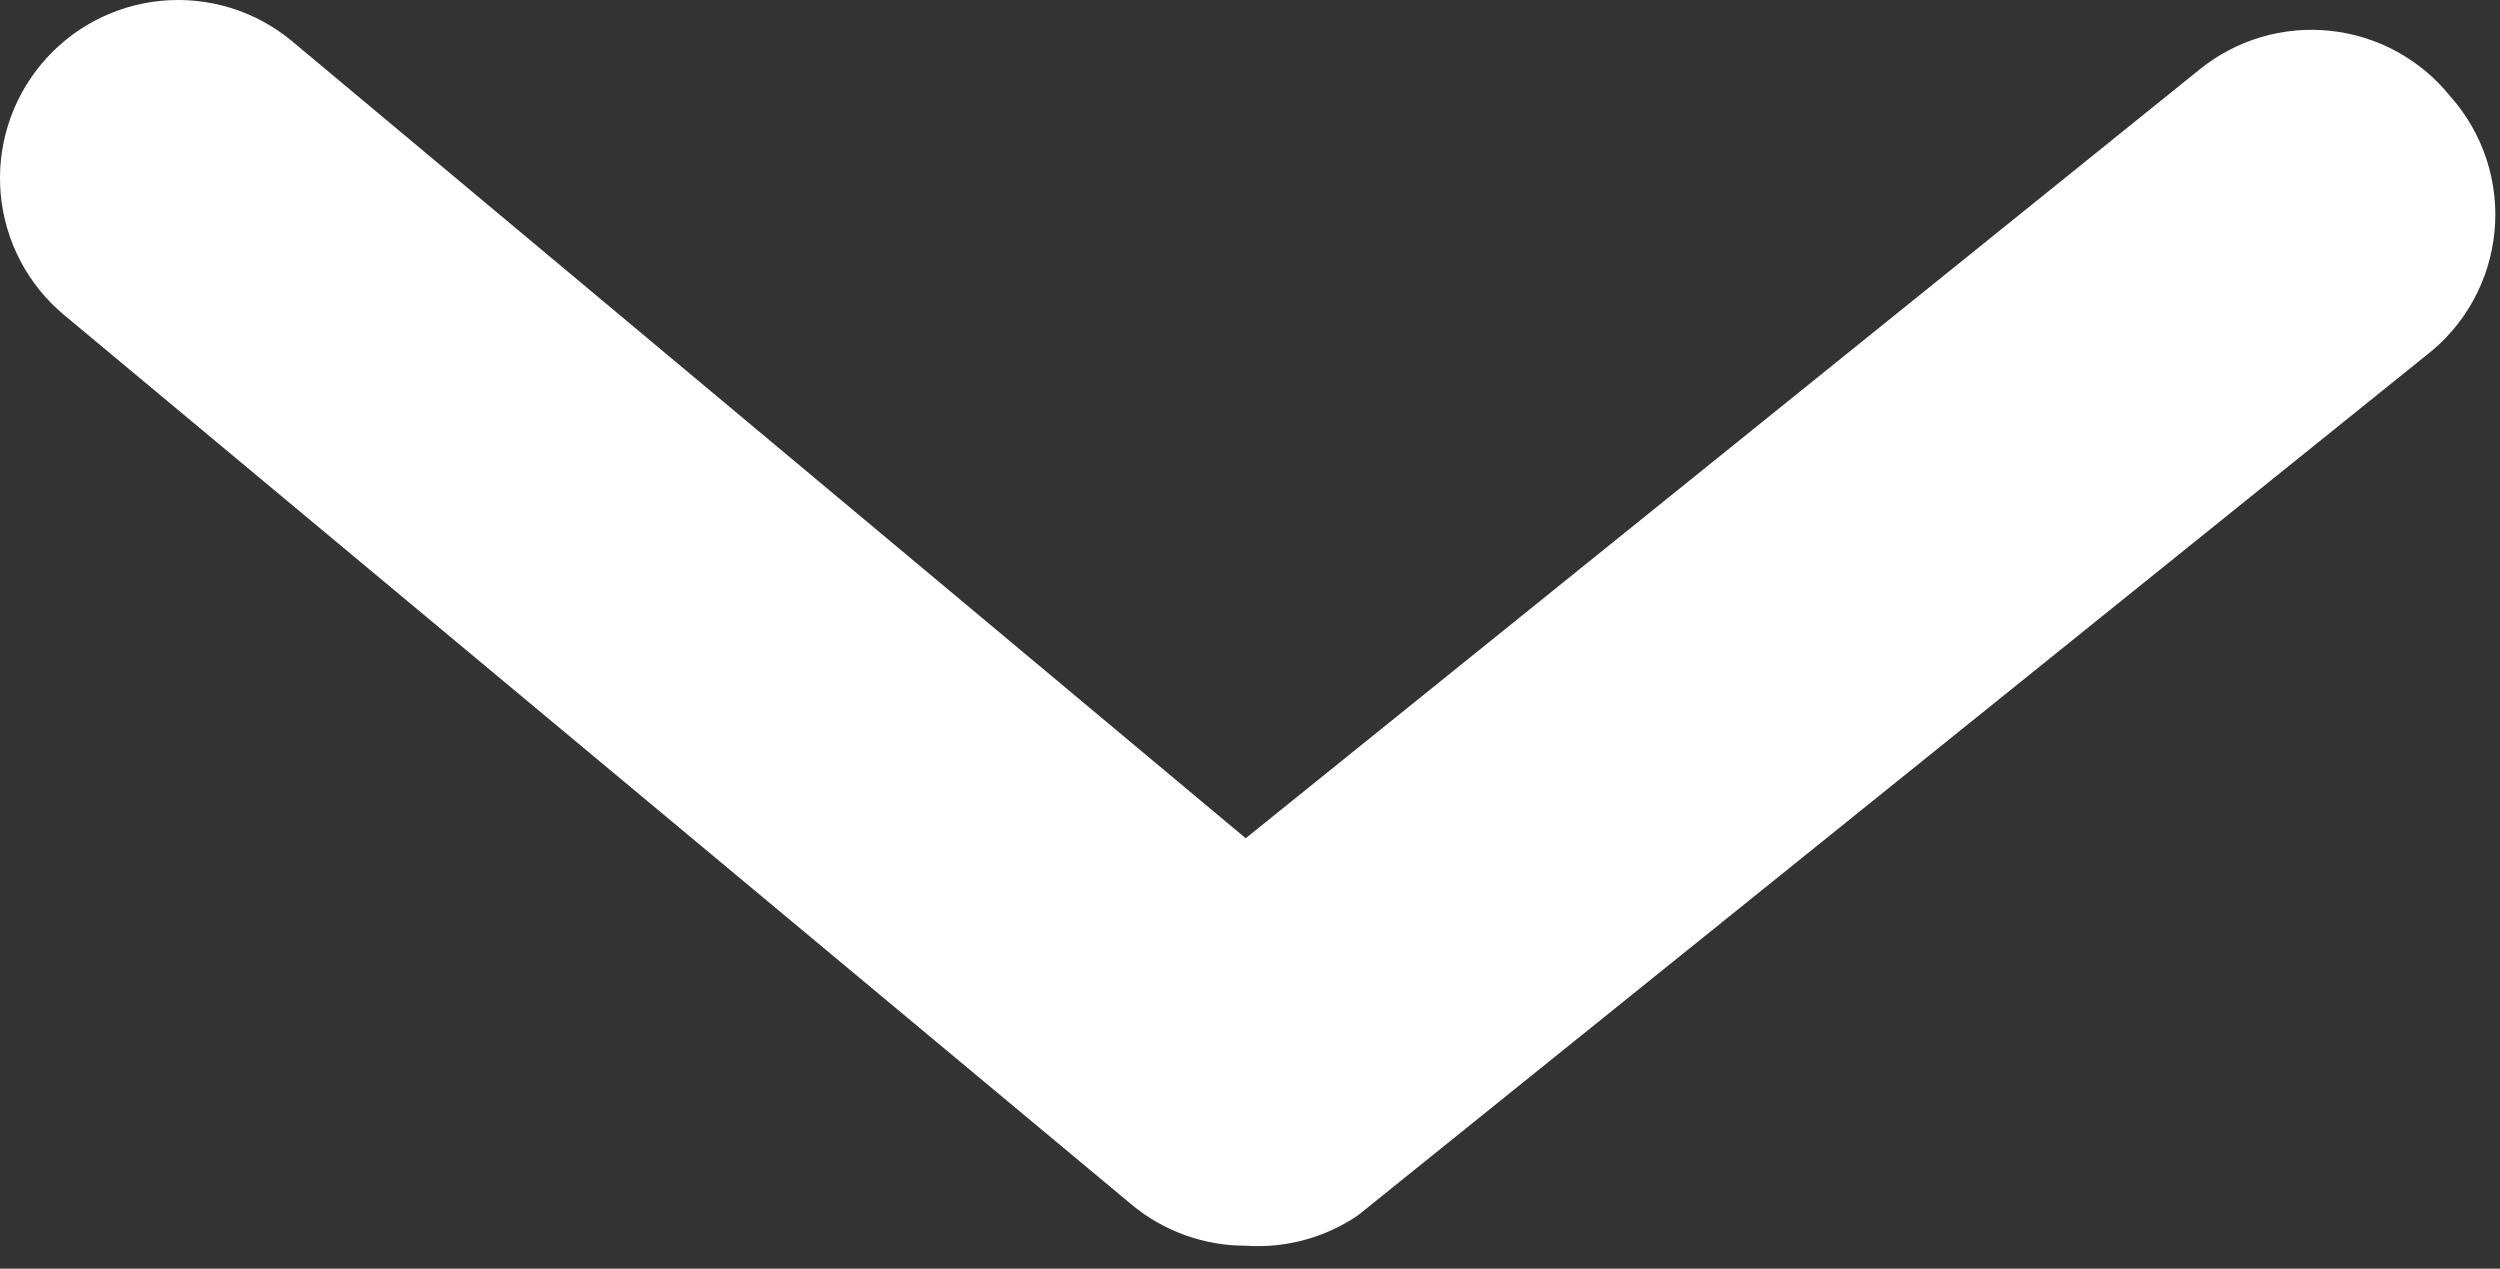 <svg xmlns="http://www.w3.org/2000/svg" viewBox="0 0 67 34" fill="none">
    <rect x="0" y="0" width="67" height="34" fill="#333333" stroke="none"/>
    <path d="M33.385 33.385C32.271 33.387 31.191 32.999 30.333 32.288L1.723 8.446C0.749 7.637 0.136 6.474 0.02 5.213C-0.096 3.952 0.293 2.696 1.103 1.723C1.912 0.749 3.075 0.136 4.336 0.02C5.597 -0.096 6.852 0.293 7.826 1.103L33.385 22.465L58.944 1.866C59.431 1.47 59.993 1.174 60.595 0.995C61.197 0.817 61.829 0.759 62.454 0.826C63.079 0.892 63.684 1.081 64.236 1.383C64.787 1.684 65.274 2.091 65.667 2.581C66.104 3.071 66.434 3.646 66.639 4.27C66.843 4.895 66.916 5.554 66.853 6.208C66.79 6.861 66.593 7.495 66.274 8.069C65.955 8.643 65.521 9.144 64.999 9.543L36.389 32.574C35.506 33.173 34.449 33.458 33.385 33.385Z" fill="white"/>
</svg>
